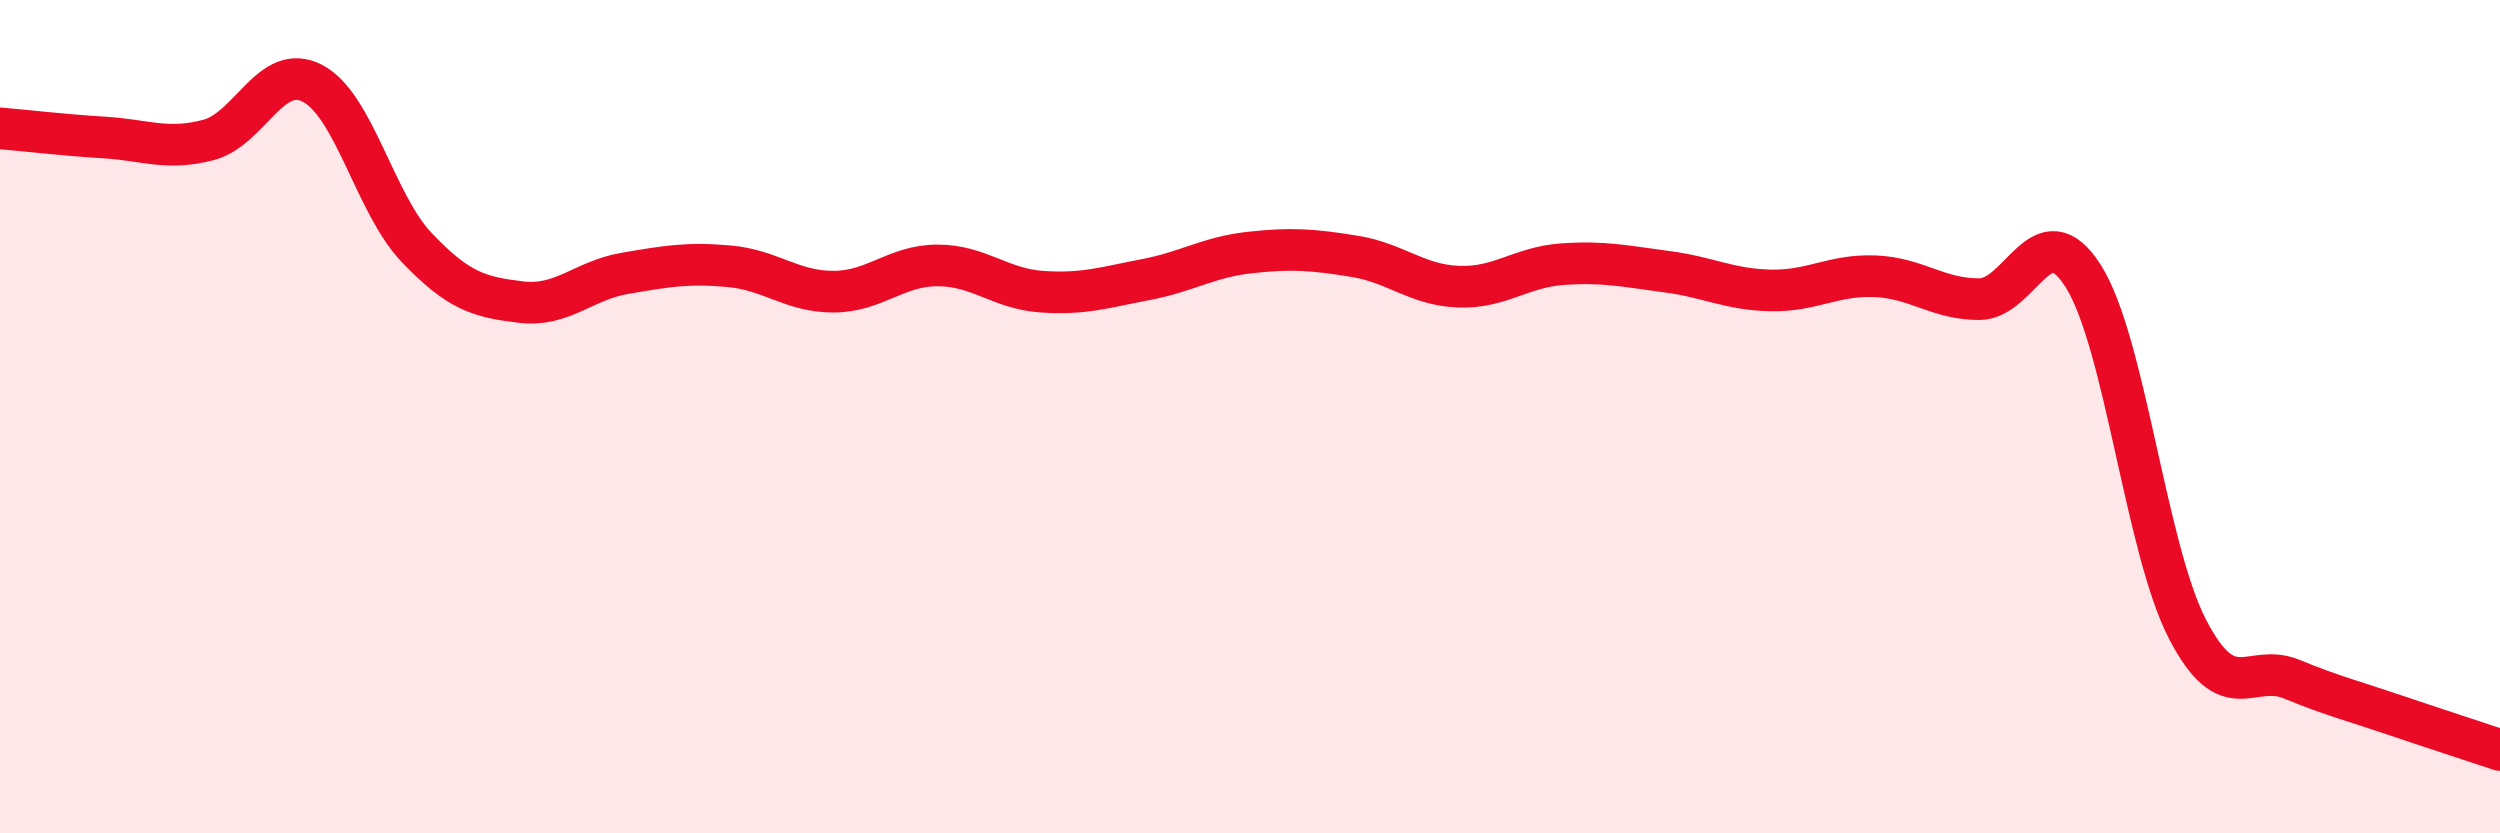 
    <svg width="60" height="20" viewBox="0 0 60 20" xmlns="http://www.w3.org/2000/svg">
      <path
        d="M 0,3.08 C 0.5,3.12 1.5,3.24 2.5,3.3 C 3.5,3.36 4,3.62 5,3.36 C 6,3.1 6.5,1.48 7.5,2 C 8.5,2.52 9,4.89 10,5.94 C 11,6.99 11.5,7.13 12.5,7.25 C 13.5,7.37 14,6.73 15,6.56 C 16,6.39 16.5,6.3 17.5,6.39 C 18.5,6.48 19,7 20,7 C 21,7 21.5,6.37 22.5,6.37 C 23.5,6.37 24,6.93 25,7 C 26,7.07 26.5,6.9 27.5,6.71 C 28.5,6.52 29,6.17 30,6.06 C 31,5.95 31.5,5.99 32.5,6.15 C 33.5,6.31 34,6.84 35,6.88 C 36,6.92 36.5,6.41 37.5,6.34 C 38.5,6.27 39,6.39 40,6.52 C 41,6.65 41.5,6.95 42.5,6.97 C 43.5,6.99 44,6.59 45,6.63 C 46,6.67 46.5,7.18 47.5,7.18 C 48.5,7.18 49,5.05 50,6.63 C 51,8.21 51.5,13.17 52.5,15.1 C 53.5,17.03 54,15.89 55,16.3 C 56,16.71 56.5,16.83 57.5,17.17 C 58.5,17.51 59.5,17.83 60,18L60 20L0 20Z"
        fill="#EB0A25"
        opacity="0.1"
        stroke-linecap="round"
        stroke-linejoin="round"
      />
      <path
        d="M 0,3.08 C 0.5,3.12 1.5,3.24 2.5,3.3 C 3.5,3.36 4,3.62 5,3.36 C 6,3.1 6.5,1.48 7.5,2 C 8.5,2.52 9,4.89 10,5.94 C 11,6.99 11.5,7.13 12.5,7.25 C 13.5,7.37 14,6.73 15,6.56 C 16,6.39 16.5,6.3 17.5,6.39 C 18.5,6.48 19,7 20,7 C 21,7 21.5,6.37 22.5,6.37 C 23.5,6.37 24,6.93 25,7 C 26,7.07 26.5,6.9 27.5,6.71 C 28.5,6.52 29,6.17 30,6.06 C 31,5.95 31.5,5.99 32.5,6.15 C 33.5,6.31 34,6.84 35,6.88 C 36,6.92 36.5,6.41 37.5,6.34 C 38.5,6.27 39,6.39 40,6.52 C 41,6.65 41.5,6.95 42.5,6.97 C 43.5,6.99 44,6.59 45,6.63 C 46,6.67 46.5,7.18 47.5,7.18 C 48.5,7.18 49,5.05 50,6.63 C 51,8.21 51.5,13.17 52.5,15.1 C 53.5,17.03 54,15.89 55,16.3 C 56,16.71 56.5,16.83 57.5,17.17 C 58.5,17.51 59.5,17.83 60,18"
        stroke="#EB0A25"
        stroke-width="1"
        fill="none"
        stroke-linecap="round"
        stroke-linejoin="round"
      />
    </svg>
  